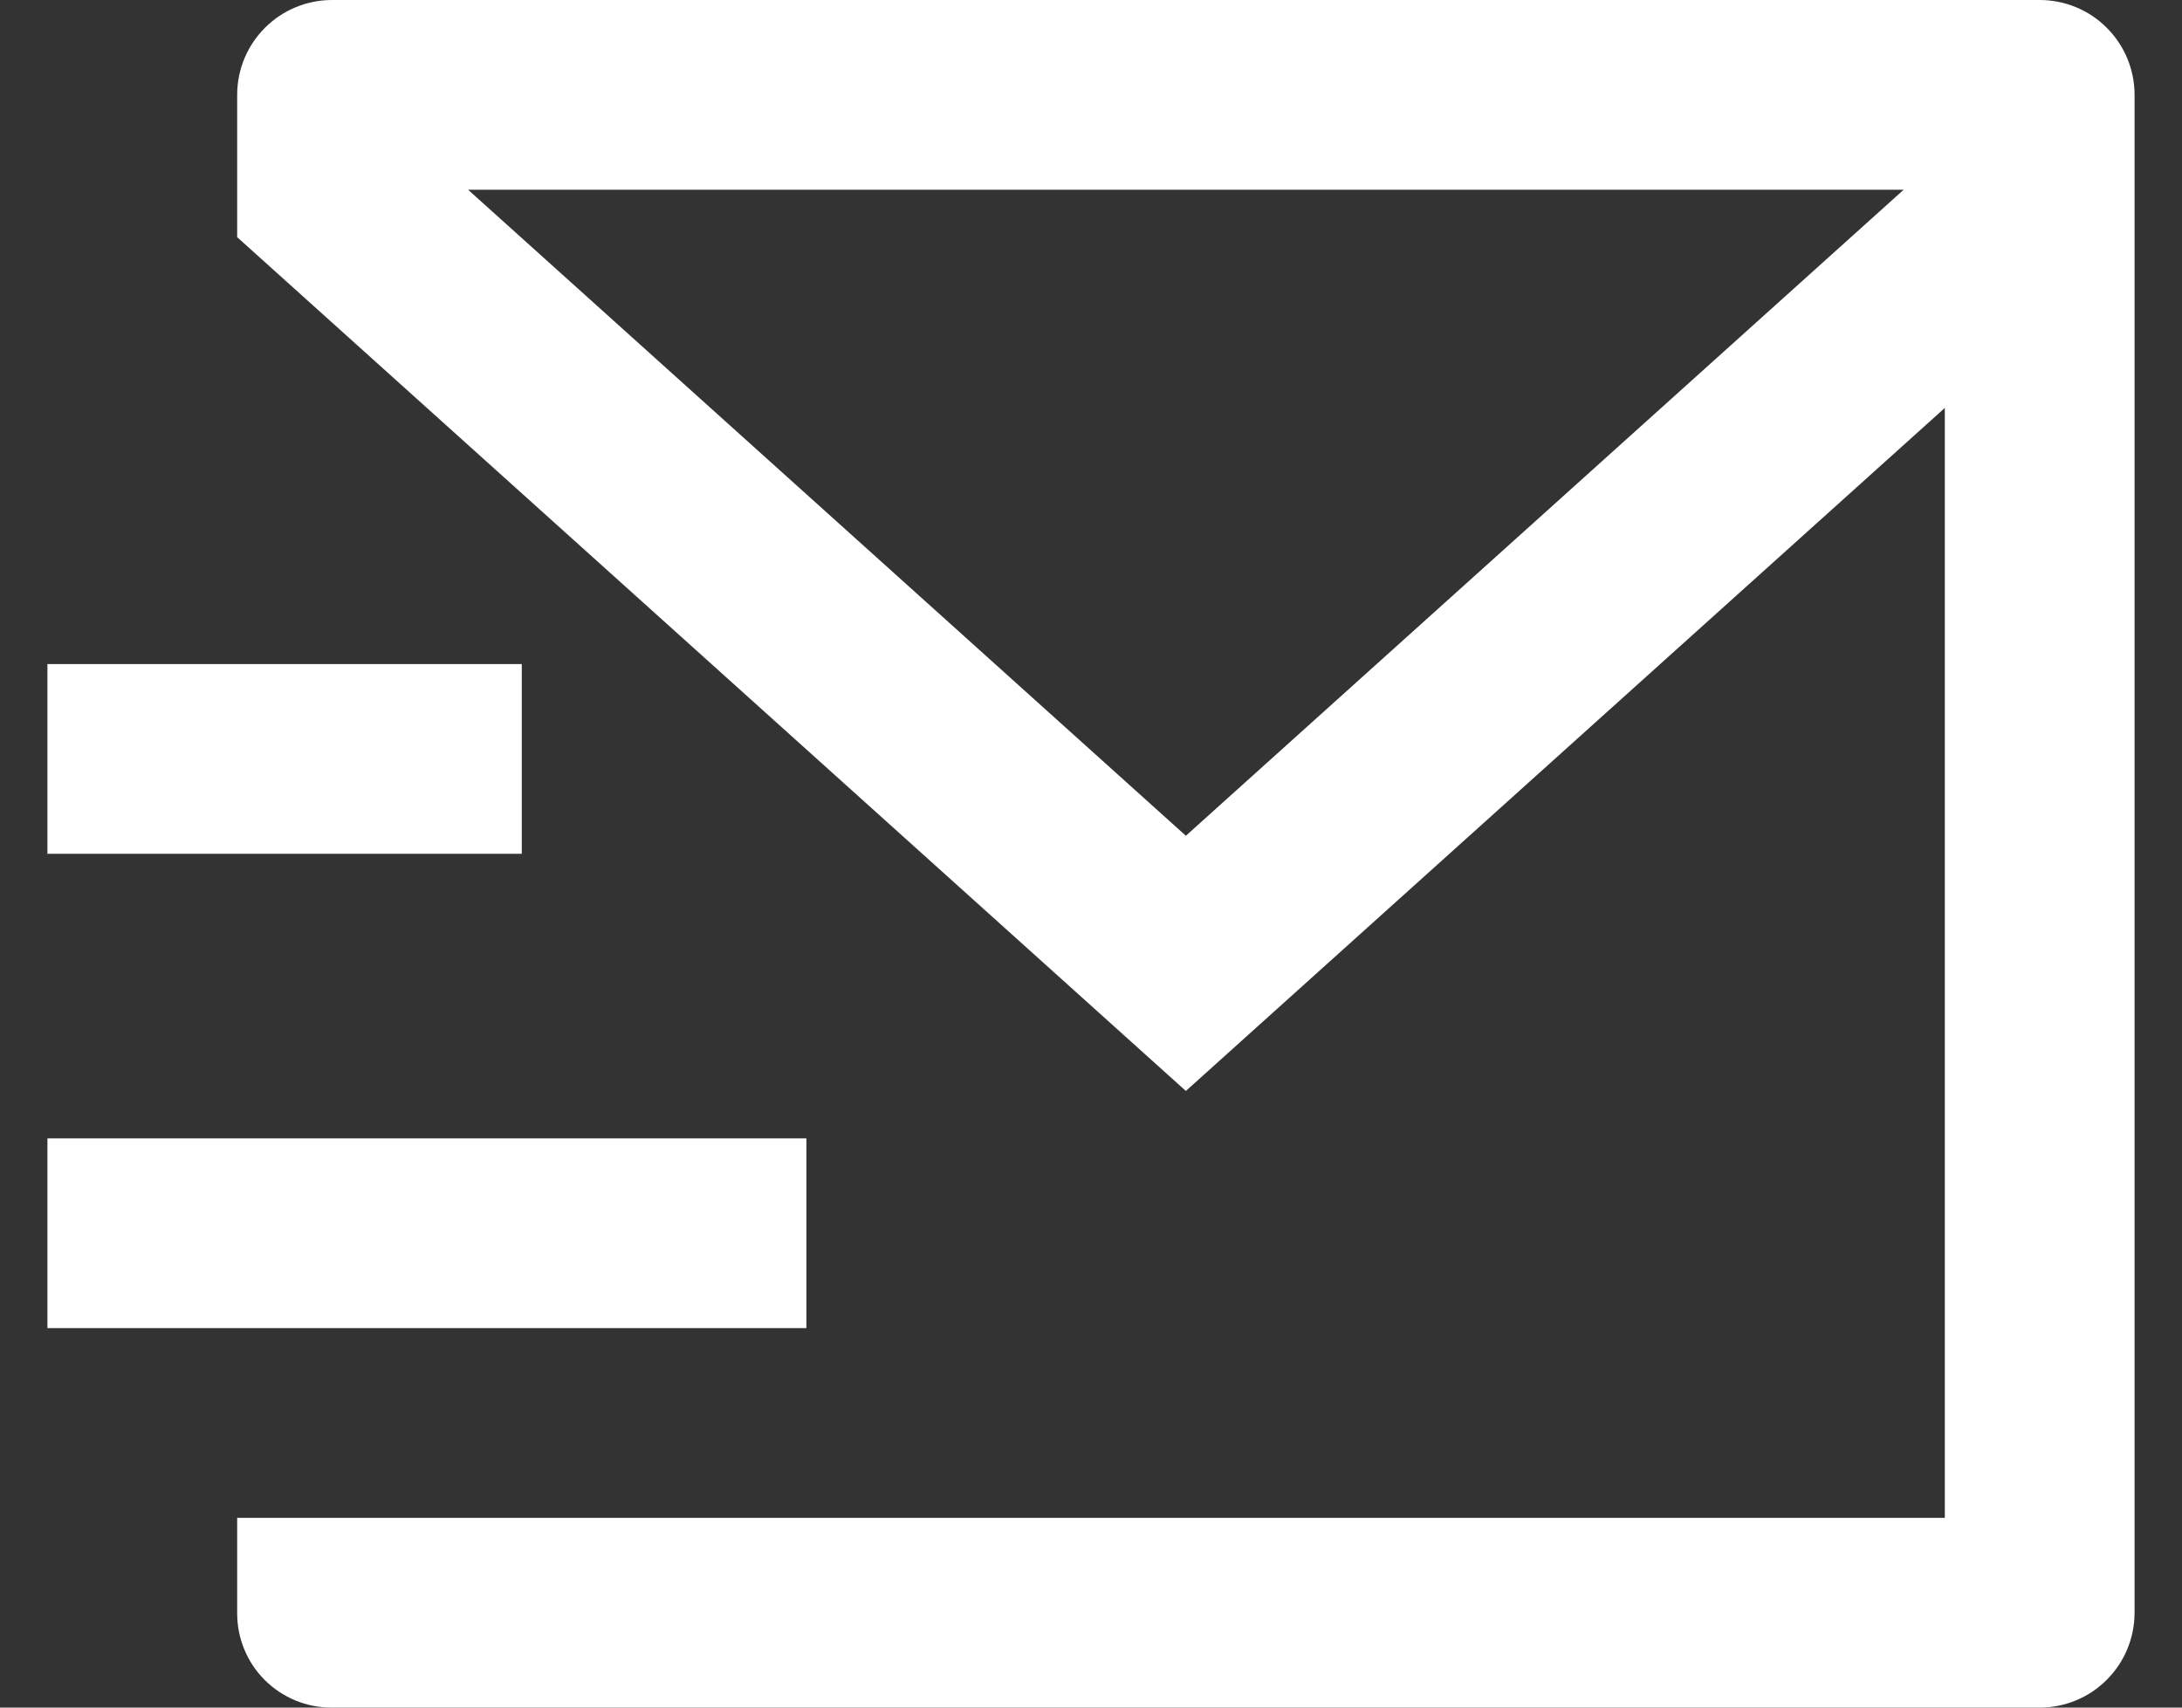 <svg width="23" height="18" viewBox="0 0 23 18" fill="none" xmlns="http://www.w3.org/2000/svg">
<rect x="0" y="0" width="23" height="18" fill="#333333" stroke="none"/>
<path d="M22.5 17.007C22.498 17.27 22.393 17.521 22.207 17.707C22.022 17.893 21.771 17.998 21.508 18H3.492C3.229 18 2.977 17.895 2.79 17.709C2.604 17.523 2.5 17.27 2.5 17.007V16H20.5V4.3L12.5 11.5L2.5 2.5V1C2.5 0.735 2.605 0.48 2.793 0.293C2.98 0.105 3.235 0 3.5 0H21.5C21.765 0 22.02 0.105 22.207 0.293C22.395 0.48 22.5 0.735 22.5 1V17.007ZM4.934 2L12.5 8.81L20.066 2H4.934ZM0.5 12H8.5V14H0.5V12ZM0.5 7H5.5V9H0.5V7Z" fill="white"/>
</svg>
